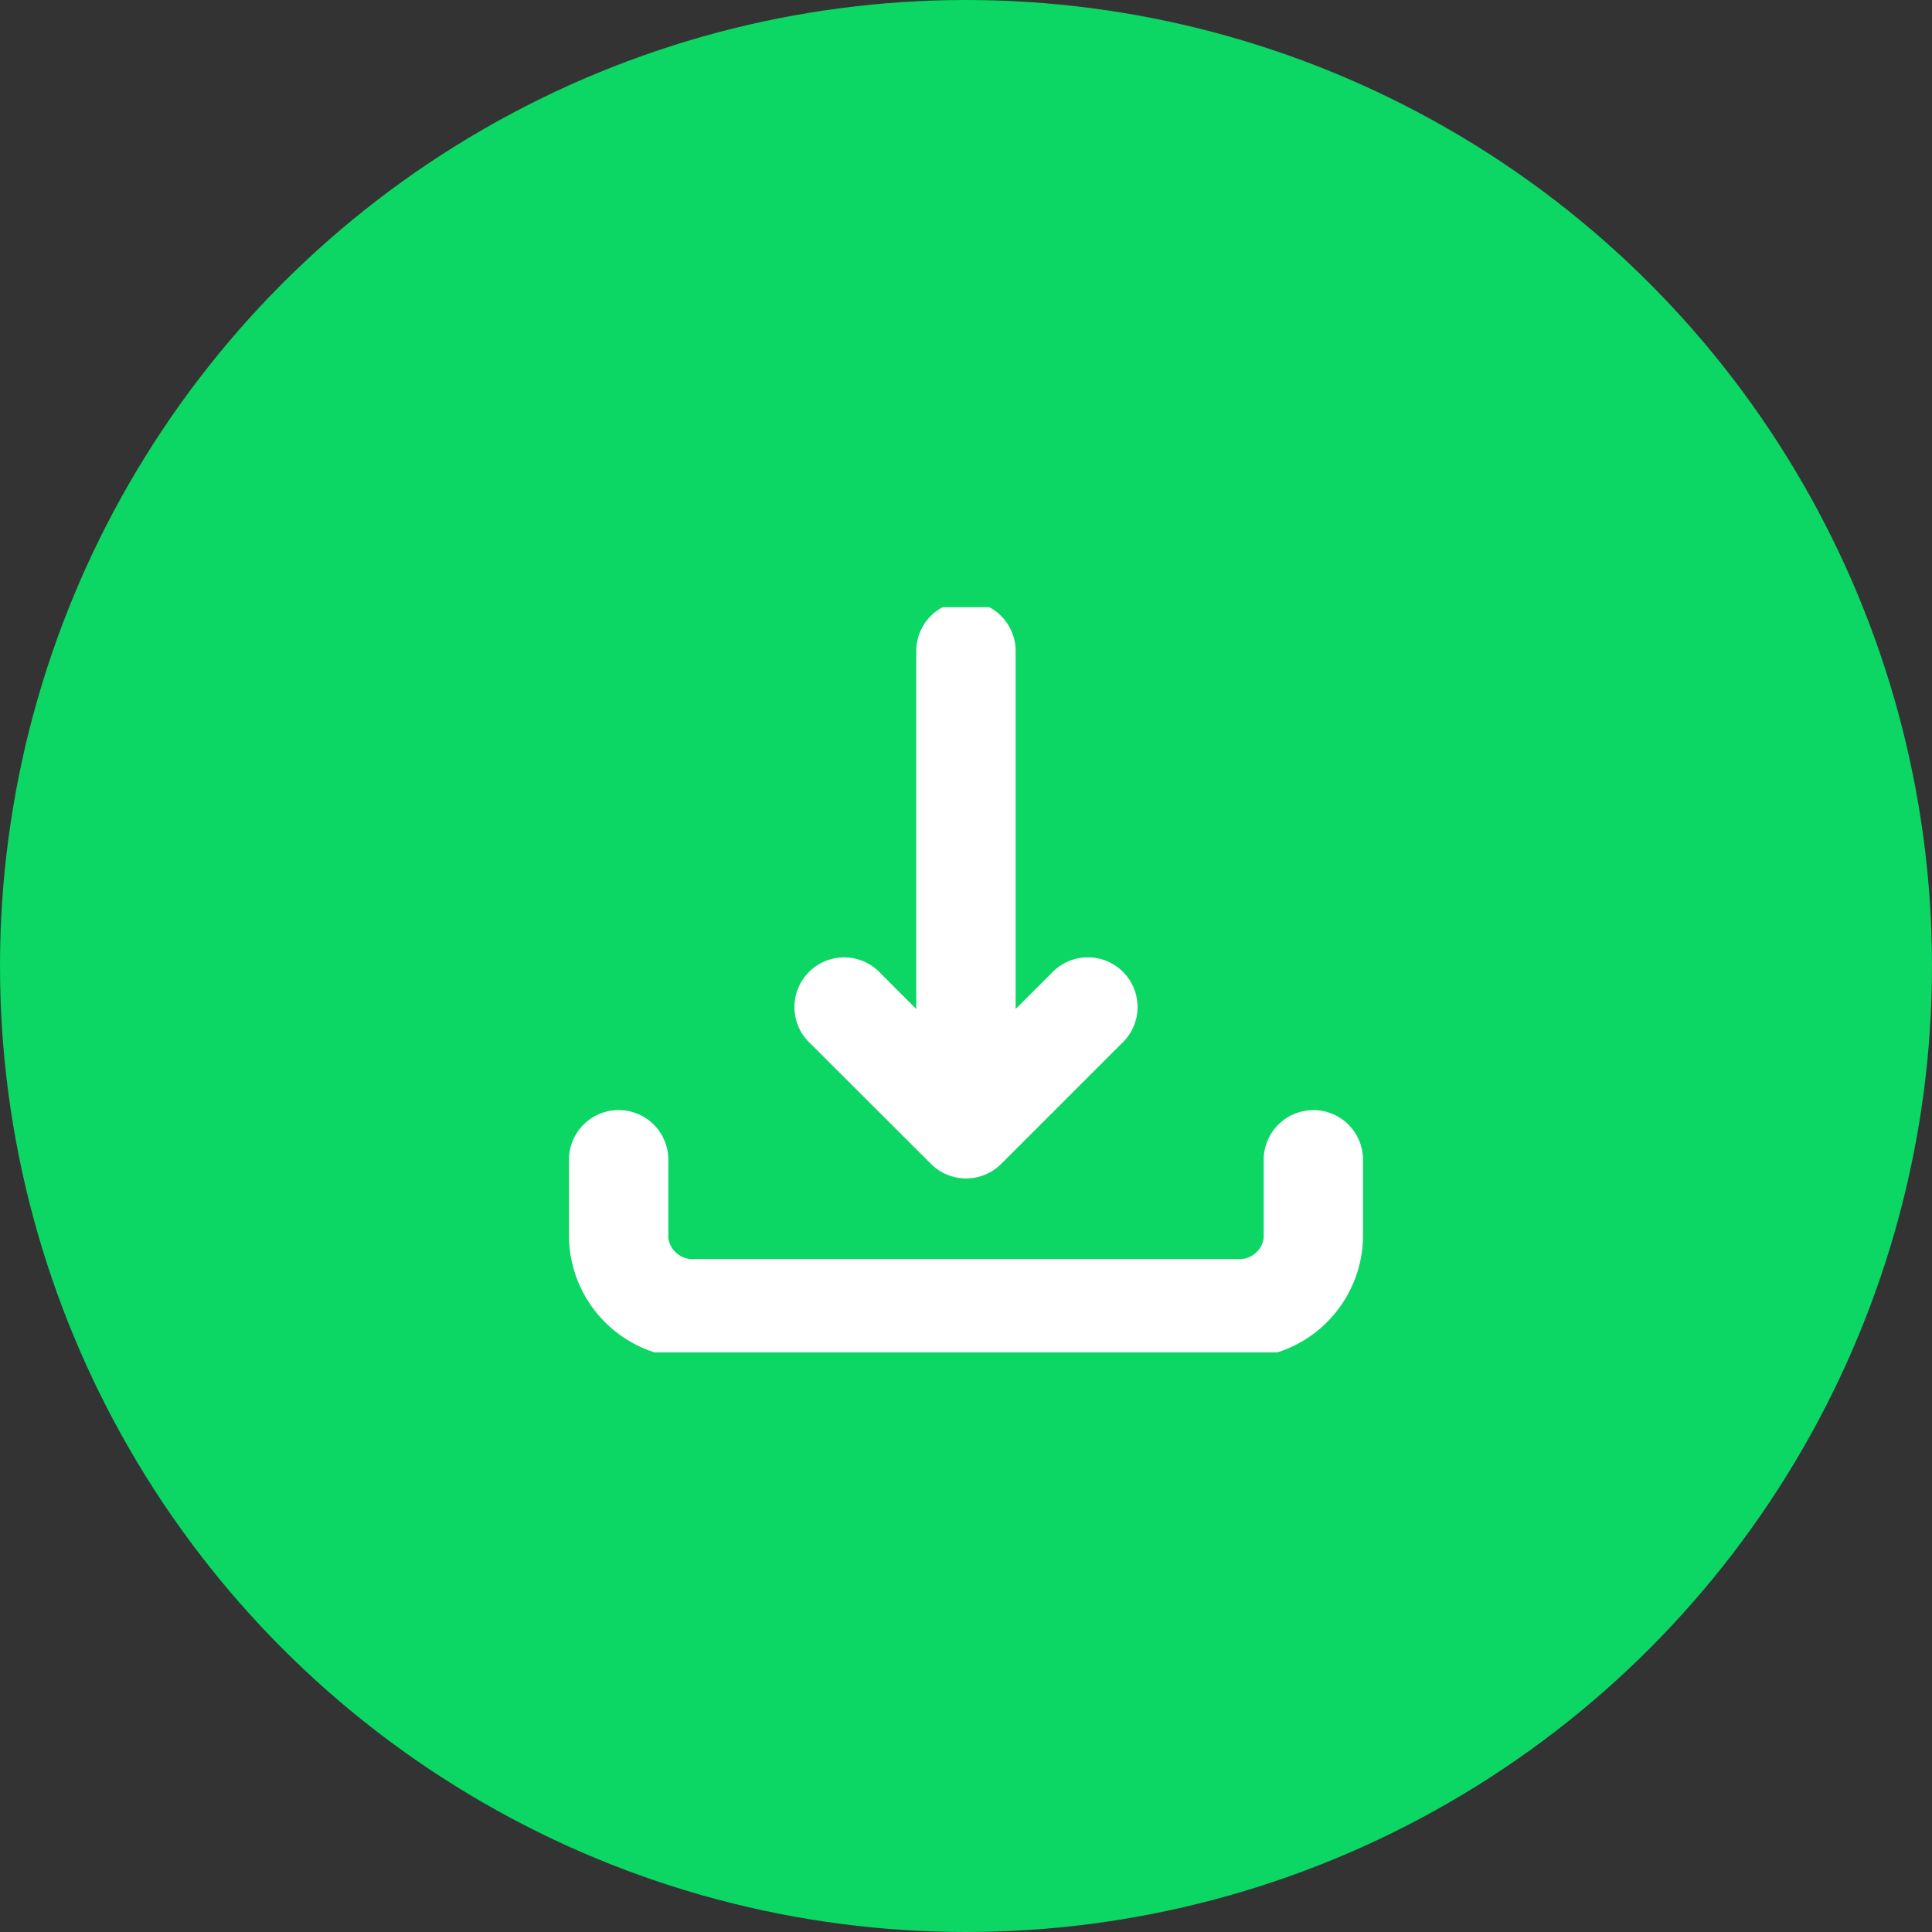 <svg xmlns="http://www.w3.org/2000/svg" xmlns:xlink="http://www.w3.org/1999/xlink" width="70" height="70" viewBox="0 0 70 70">
  <rect x="0" y="0" width="70" height="70" fill="#333333" stroke="none"/>
  <defs>
    <clipPath id="clip-path">
      <rect id="矩形_4249" data-name="矩形 4249" width="30" height="27" transform="translate(-0.437 -0.029)" fill="#fff"/>
    </clipPath>
  </defs>
  <g id="组_127110" data-name="组 127110" transform="translate(-29 -1665)">
    <circle id="椭圆_473" data-name="椭圆 473" cx="35" cy="35" r="35" transform="translate(29 1665)" fill="#0cd664"/>
    <g id="组_127109" data-name="组 127109" transform="translate(49.686 1686.699)">
      <g id="组_127108" data-name="组 127108" transform="translate(-0.248 0.33)" clip-path="url(#clip-path)">
        <path id="路径_110643" data-name="路径 110643" d="M26.967,96.125a1.8,1.8,0,0,0-1.8,1.8v2.835a.887.887,0,0,1-.955.76H4.551a.887.887,0,0,1-.955-.76V97.923a1.8,1.8,0,1,0-3.6,0v2.835a4.462,4.462,0,0,0,4.551,4.356H24.214a4.462,4.462,0,0,0,4.551-4.356V97.923a1.8,1.8,0,0,0-1.8-1.8" transform="translate(0.181 -77.932)" fill="#fff"/>
        <path id="路径_110644" data-name="路径 110644" d="M47.794,20.382a1.8,1.8,0,0,0,2.543,0l4.356-4.356a1.8,1.8,0,1,0-2.543-2.543L50.861,14.77V1.8a1.8,1.8,0,0,0-3.6,0v12.97l-1.285-1.285a1.8,1.8,0,1,0-2.543,2.543Z" transform="translate(-34.501 -0.24)" fill="#fff"/>
      </g>
    </g>
  </g>
</svg>
